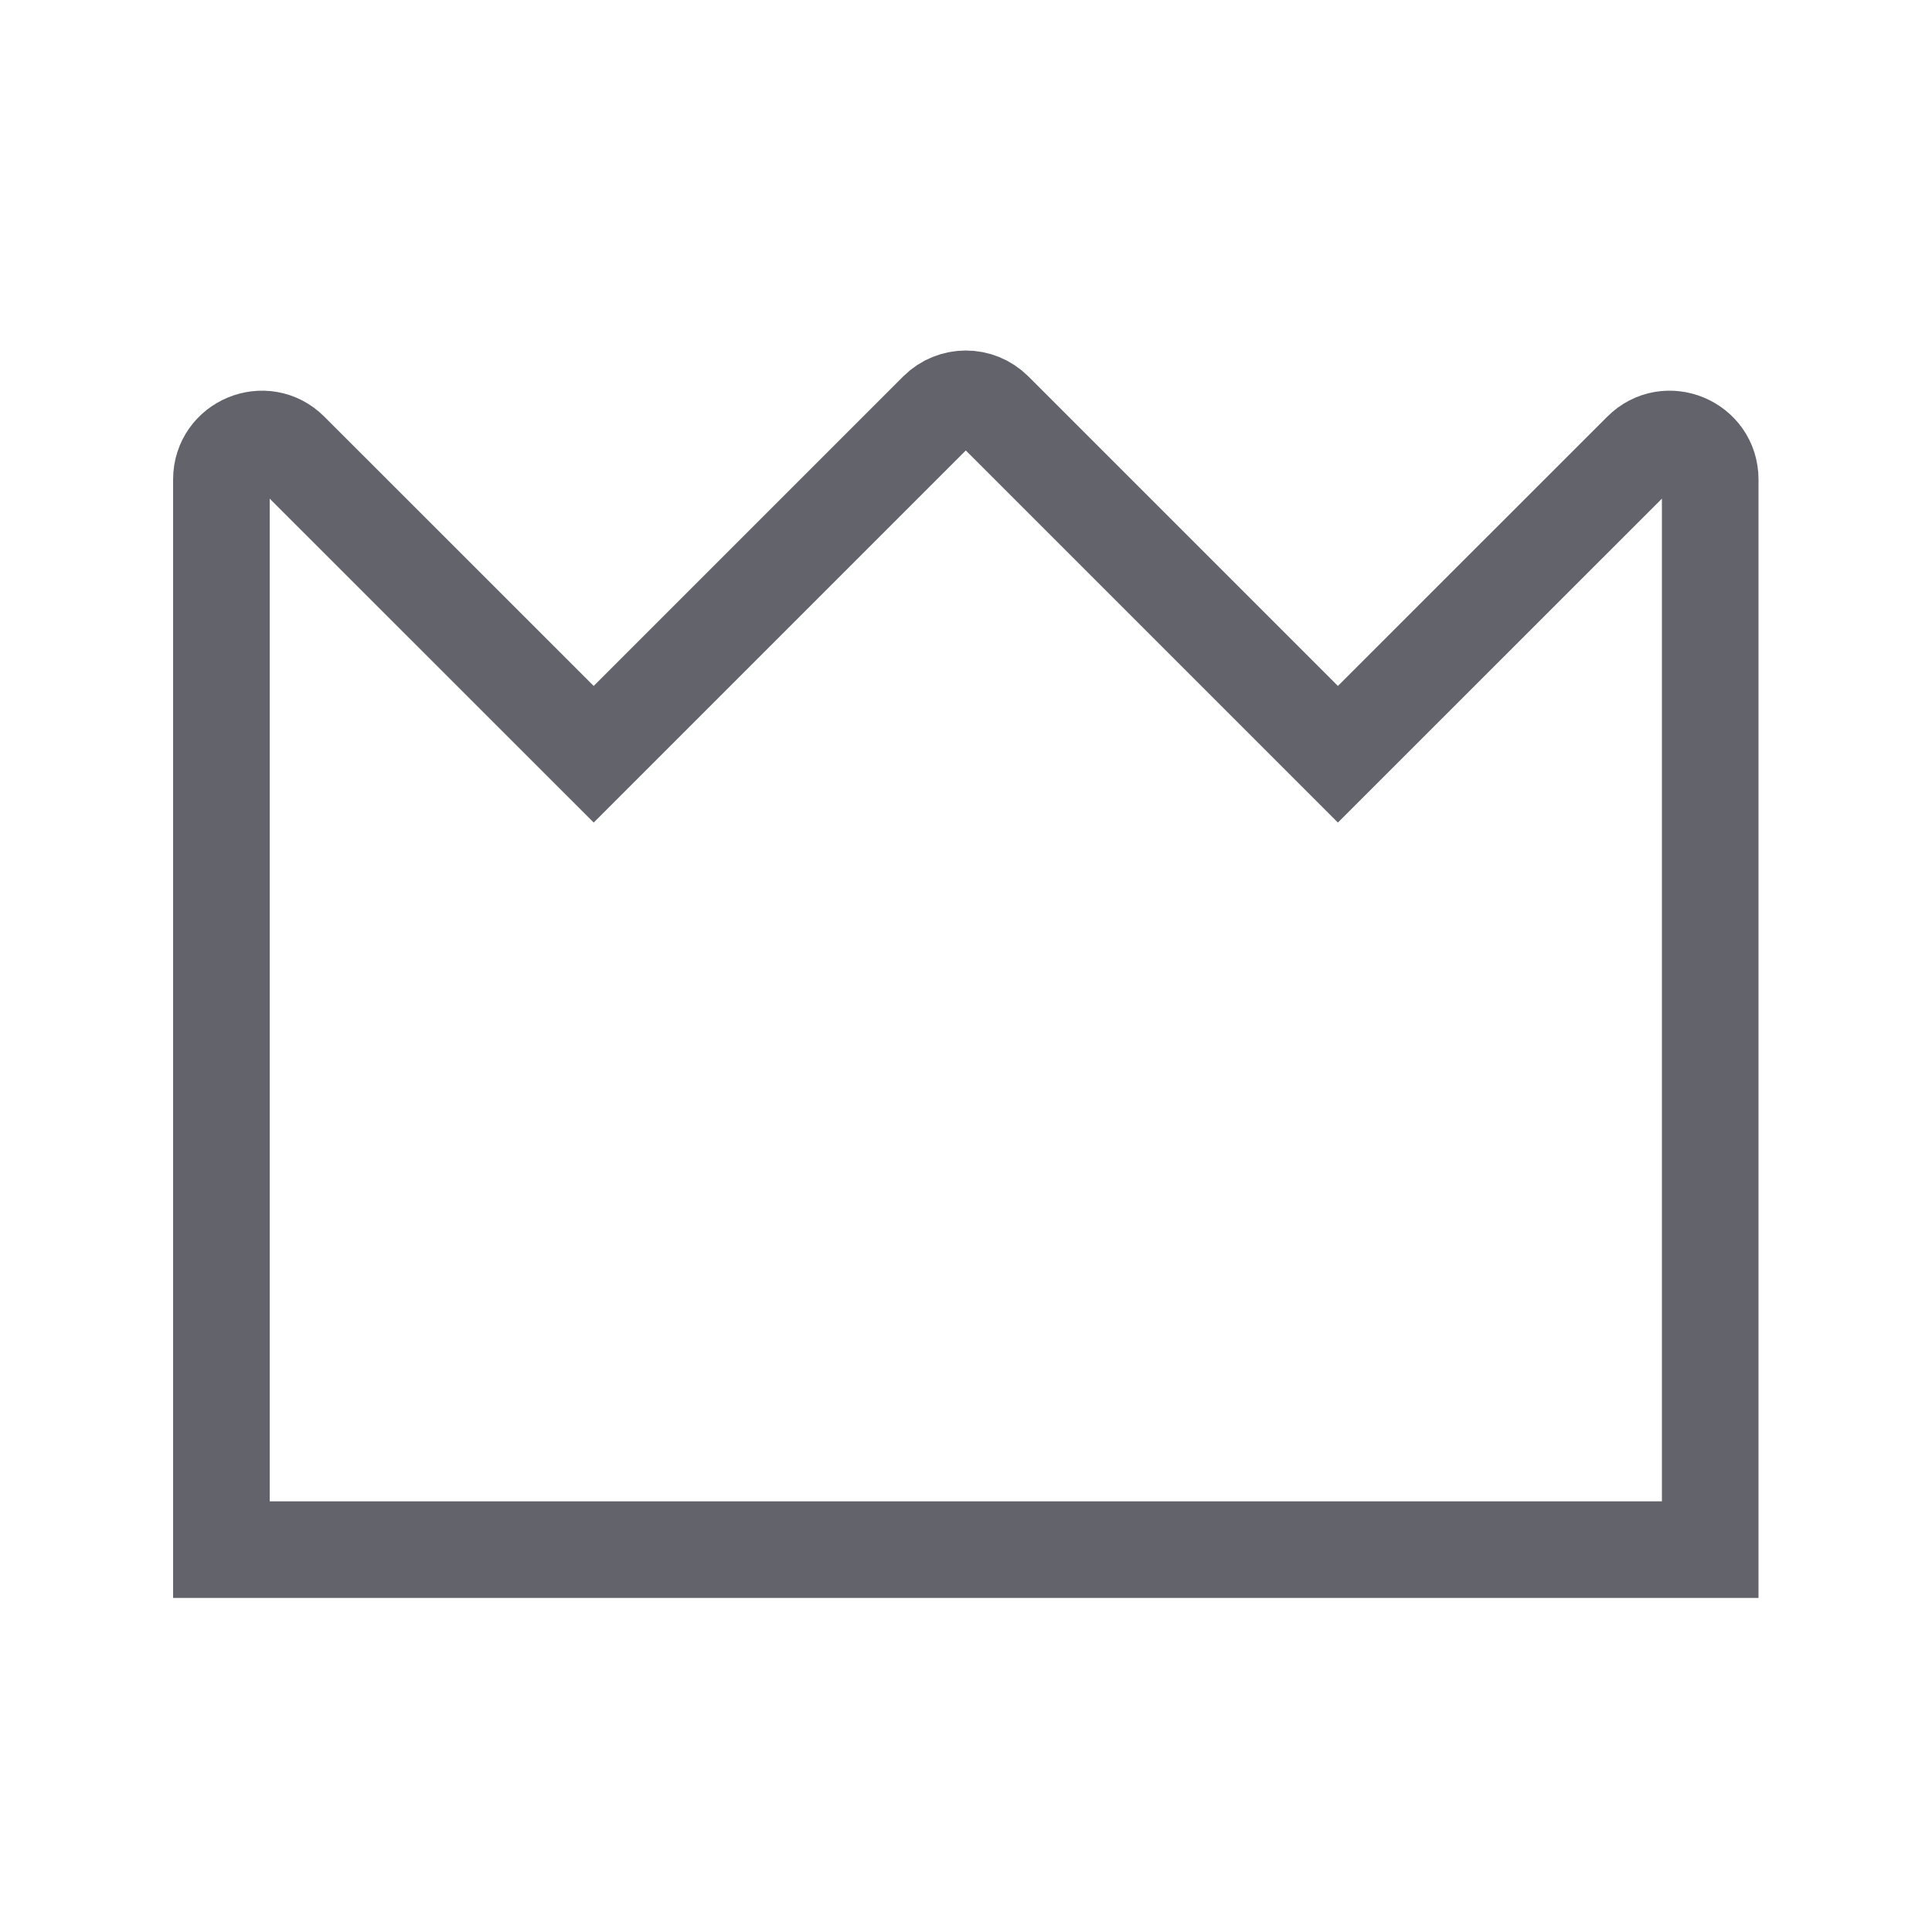 <svg width="20" height="20" viewBox="0 0 20 20" fill="none" xmlns="http://www.w3.org/2000/svg">
<path d="M2.292 16.042V4.963C2.292 4.592 2.742 4.404 3.004 4.667L6.146 7.808L9.704 4.25C9.867 4.088 10.129 4.088 10.292 4.25L13.85 7.808L16.992 4.667C17.254 4.404 17.704 4.592 17.704 4.963V16.042H2.292Z" stroke="#63636B" stroke-miterlimit="10"/>
</svg>
